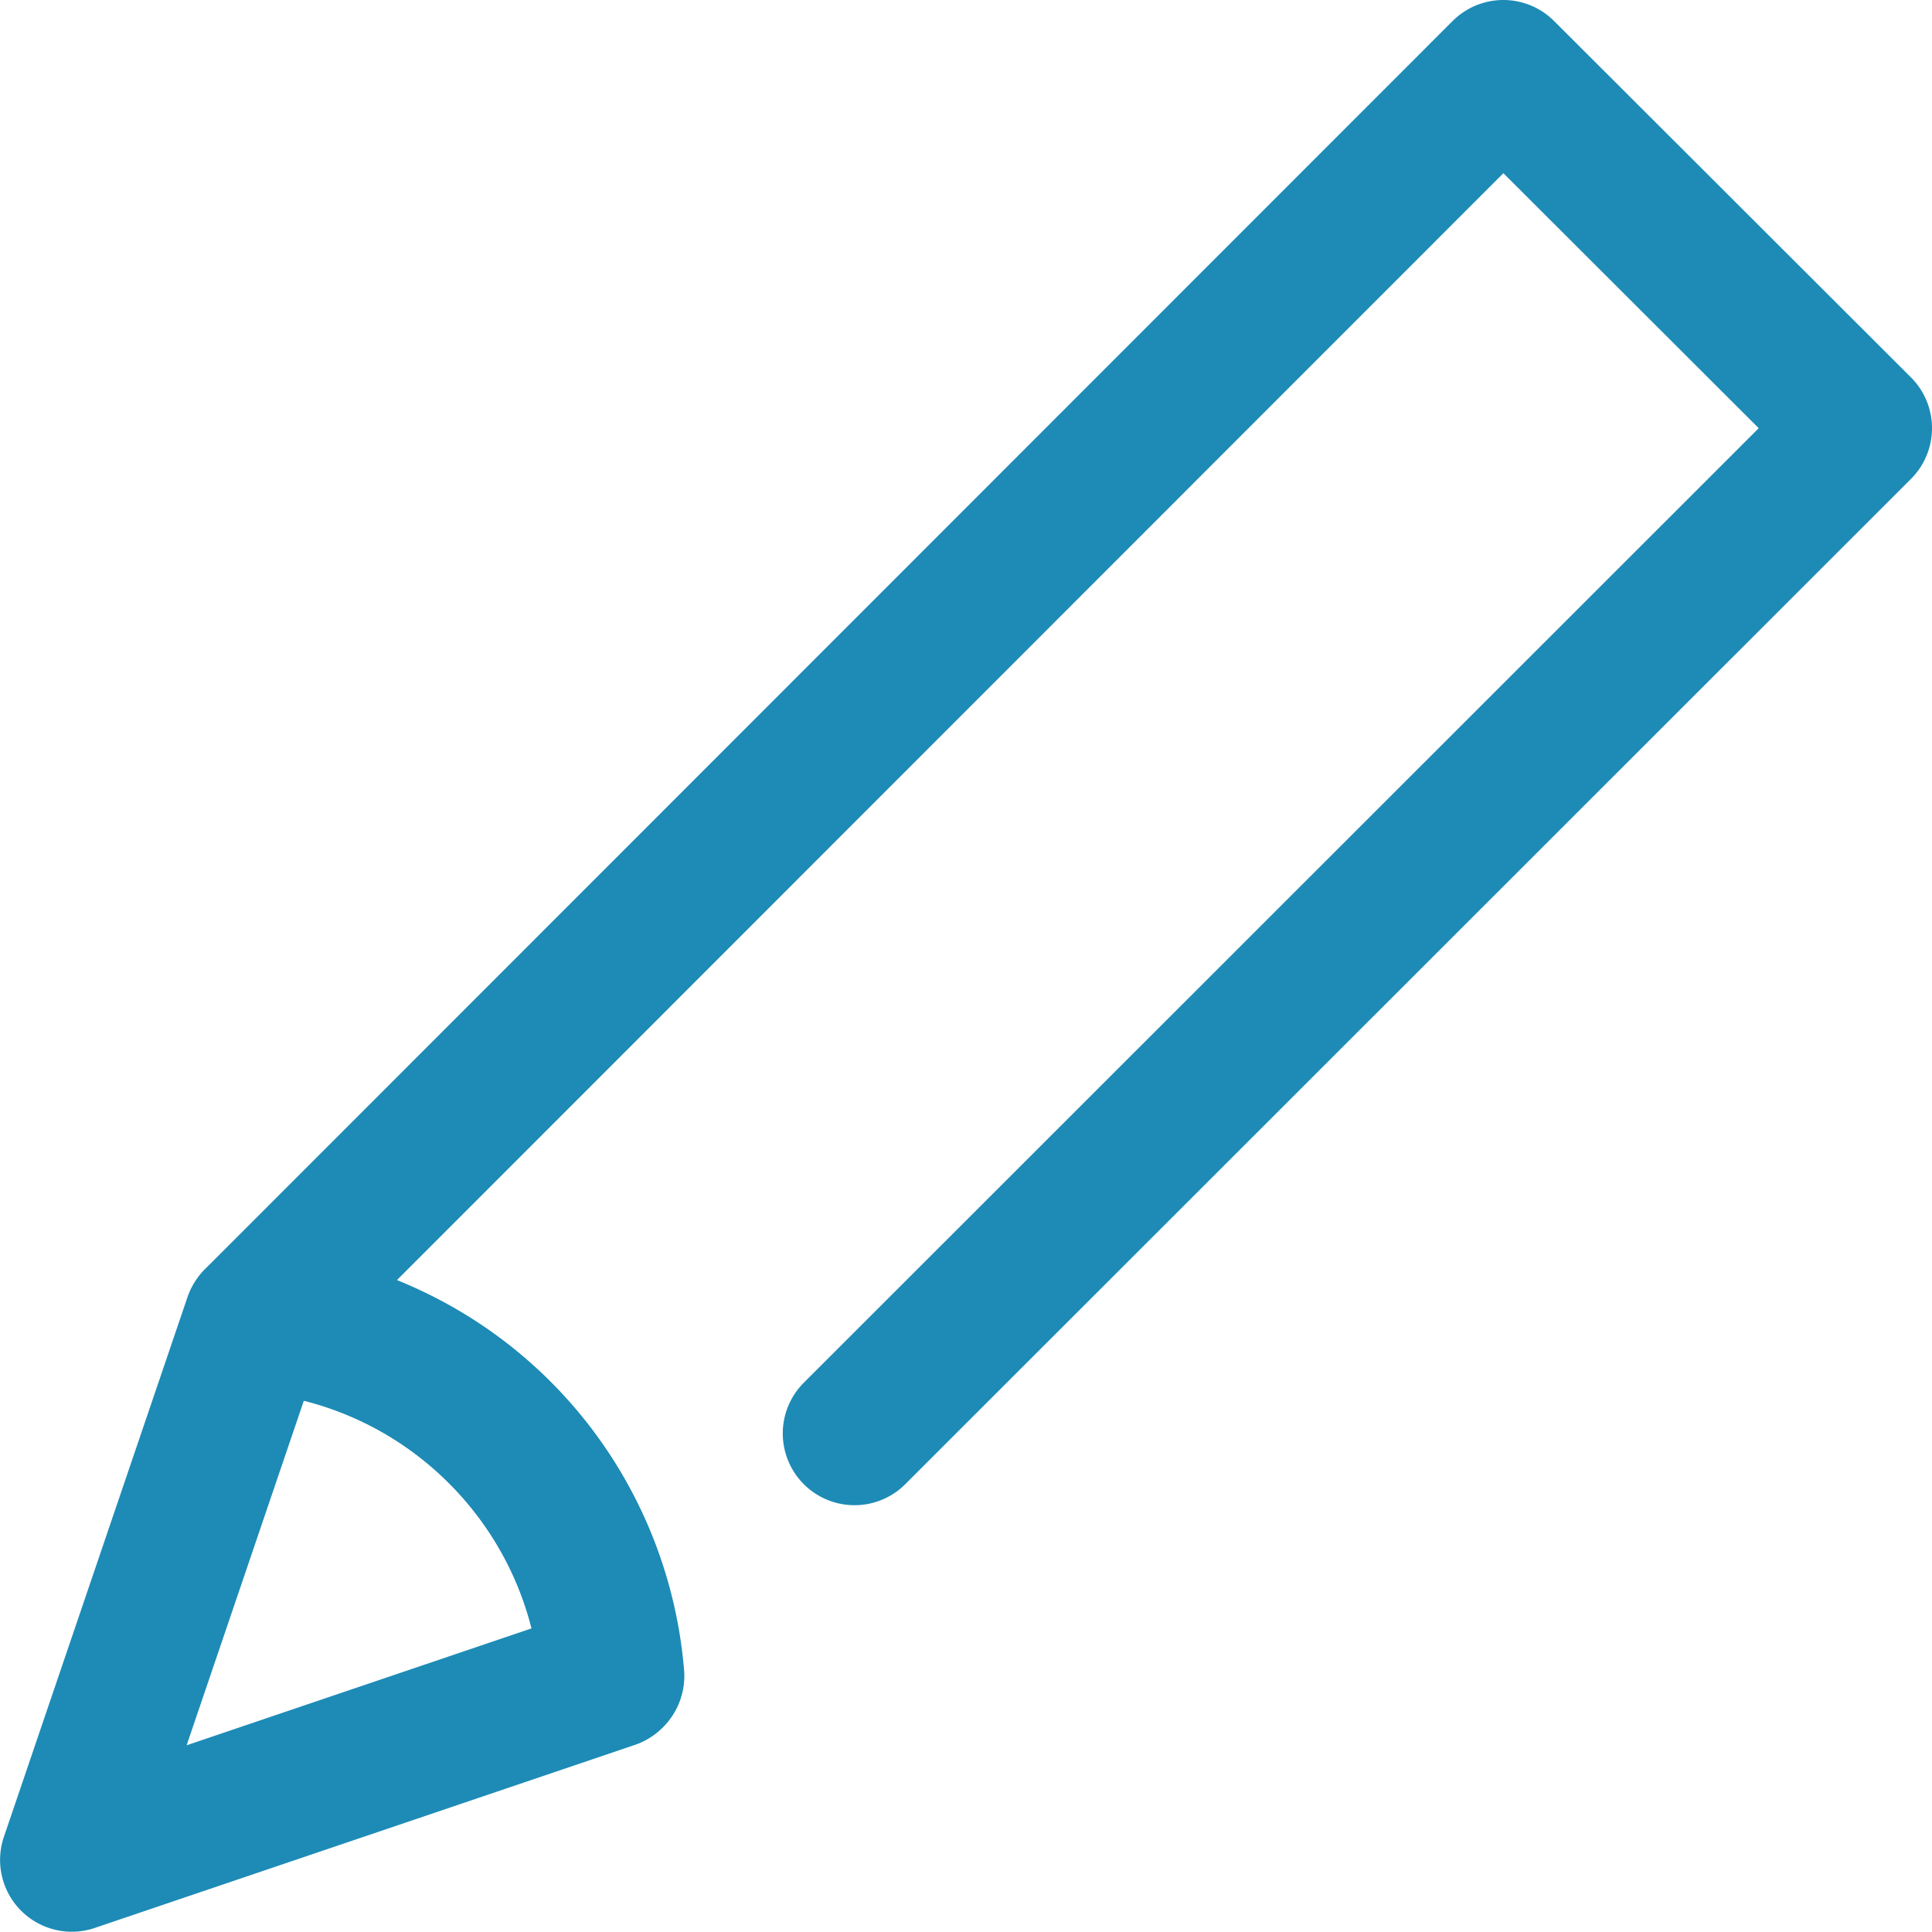 <svg xmlns="http://www.w3.org/2000/svg" width="26.925" height="26.92" viewBox="0 0 26.925 26.92">
  <g id="Group_1490" data-name="Group 1490" transform="translate(-10395.075 -9034.712)">
    <path id="Path_15715" data-name="Path 15715" d="M10406.984,9054.689l14.016-14.01-4.974-4.967-17.382,17.389a5.437,5.437,0,0,1,4.968,4.968" fill="none" stroke="#1d8bb6" stroke-linecap="round" stroke-linejoin="round" stroke-width="2"/>
    <path id="Path_15716" data-name="Path 15716" d="M10403.6,9058.083h0a5.372,5.372,0,0,0-4.967-4.967h0l-2.557,7.517Z" fill="none" stroke="#1d8bb6" stroke-linecap="round" stroke-linejoin="round" stroke-width="2"/>
  </g>
</svg>
